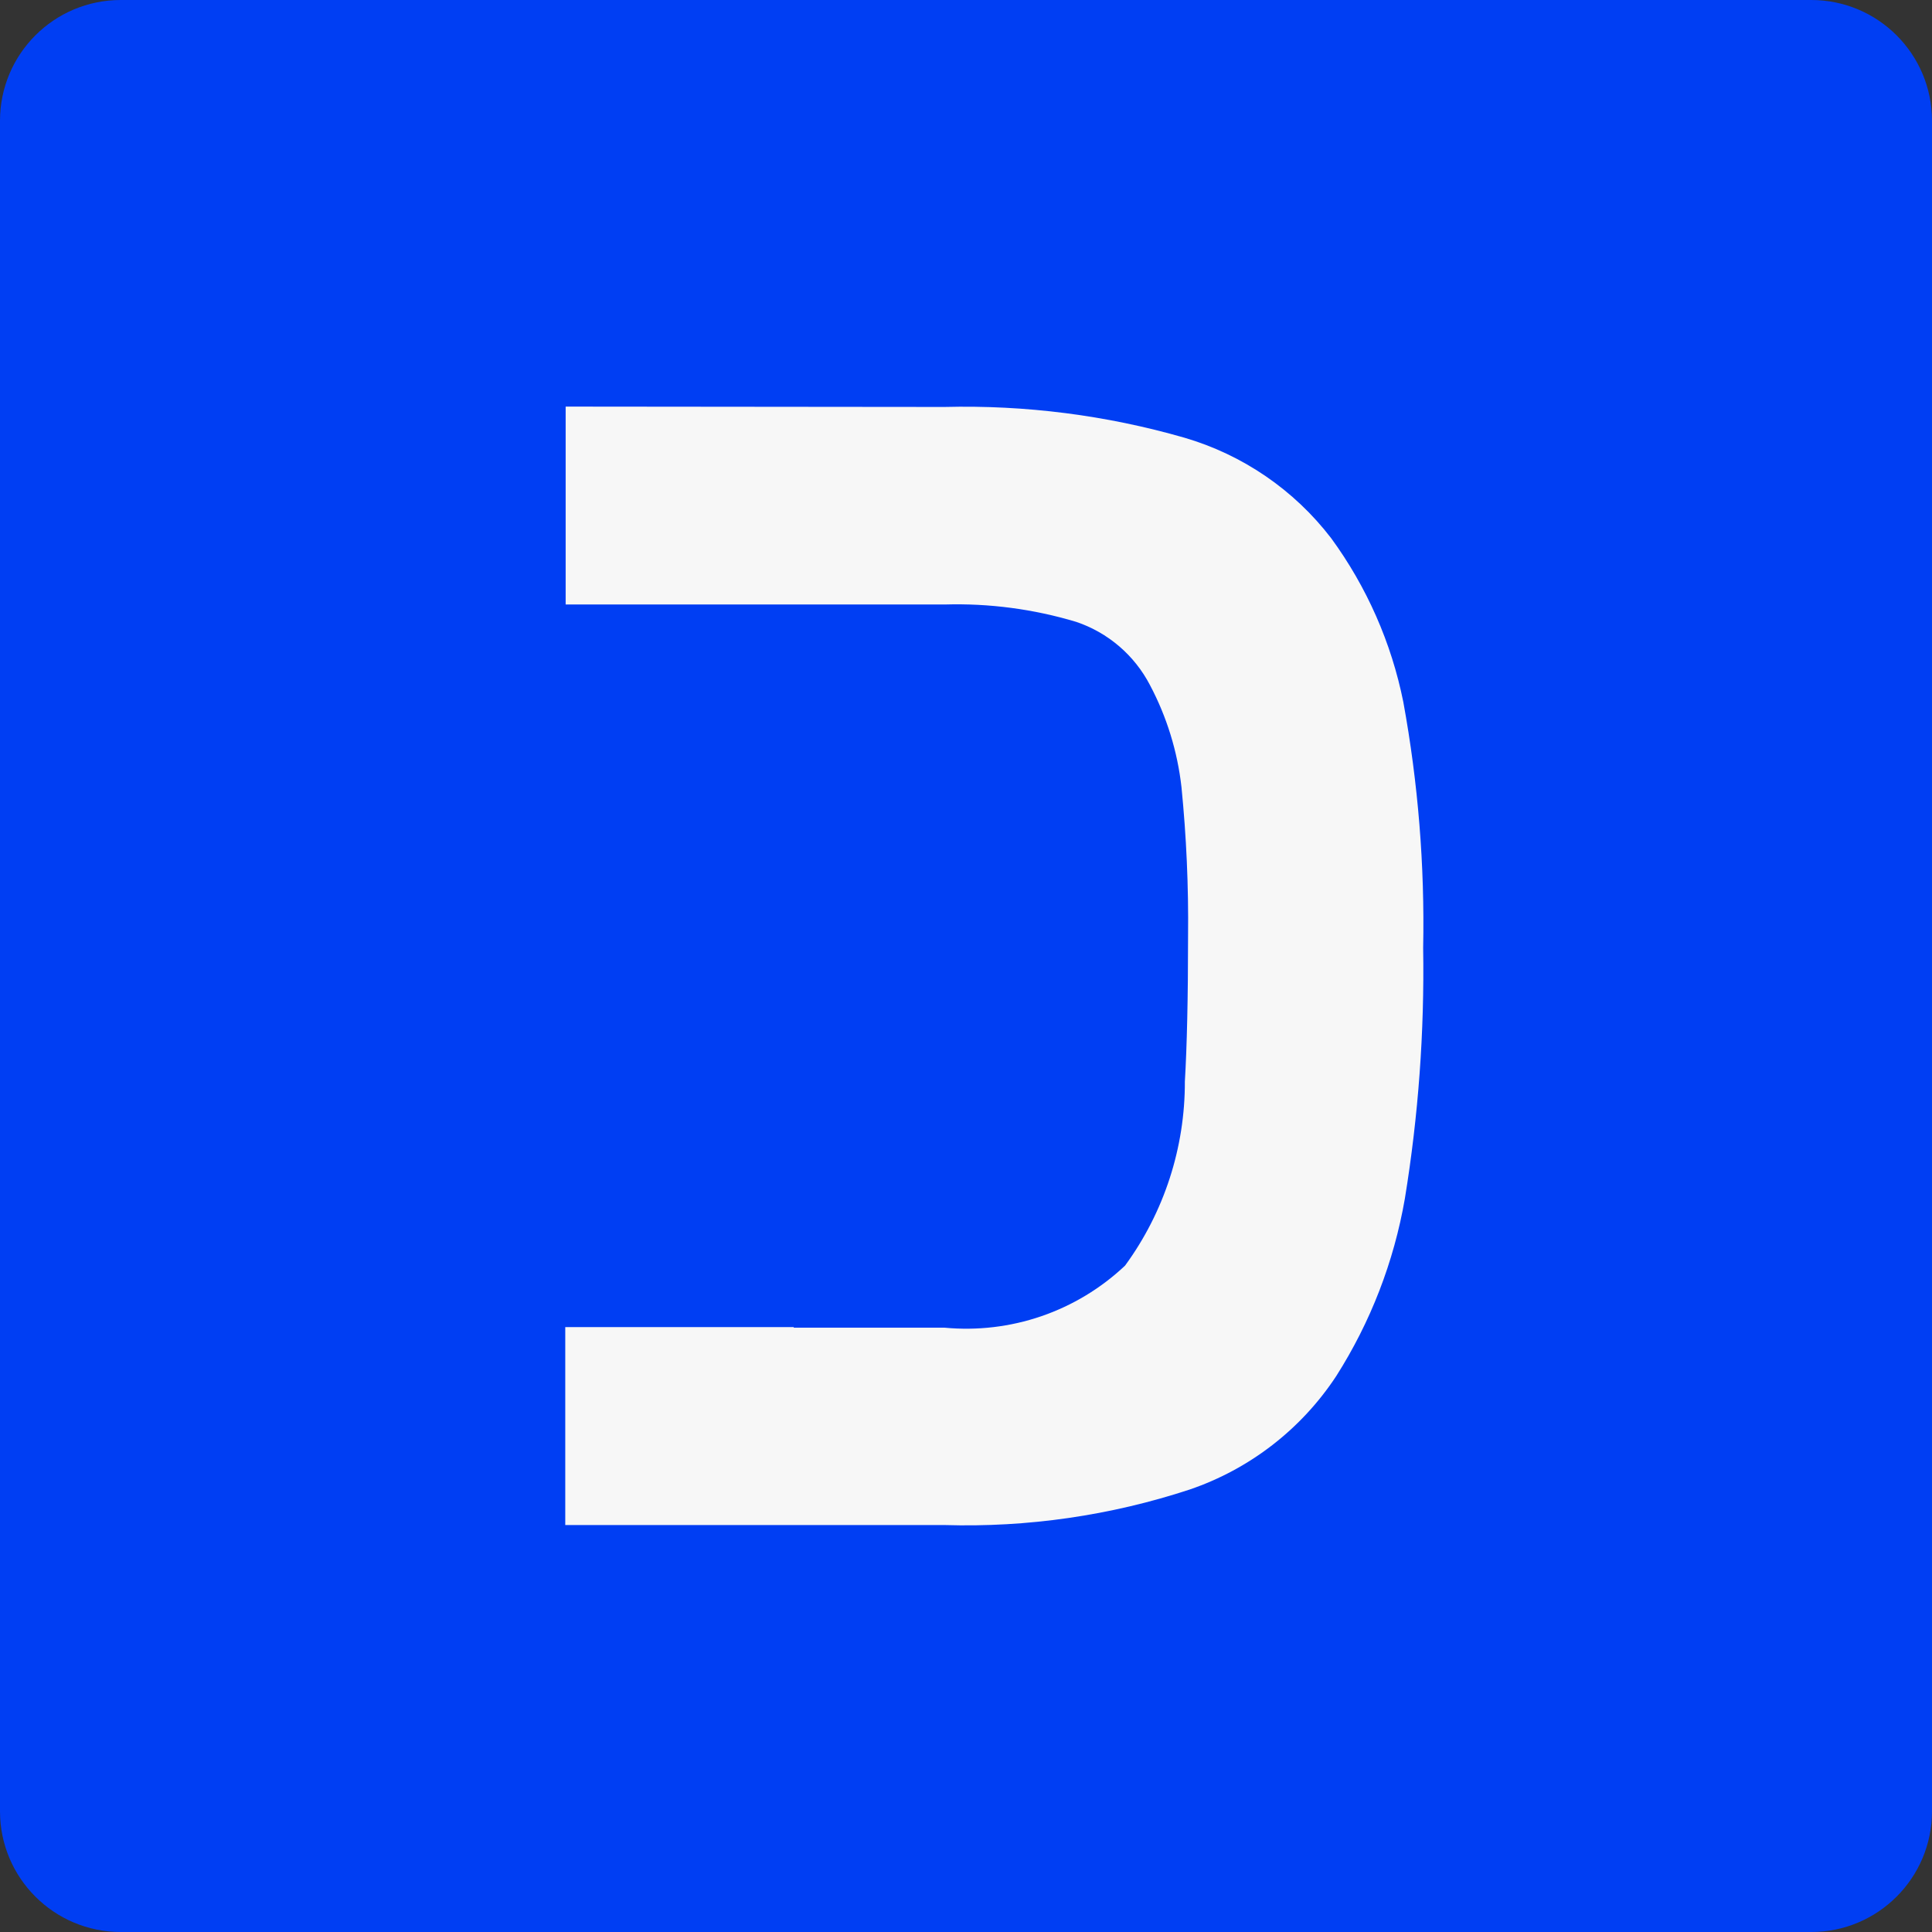 <?xml version="1.0" encoding="UTF-8"?>
<svg xmlns="http://www.w3.org/2000/svg" width="64" height="64" viewBox="0 0 64 64" fill="none">
  <rect x="0" y="0" width="64" height="64" fill="#333333" stroke="none"/>
  <g clip-path="url(#clip0_3164_1491)">
    <path d="M64 0H0V64H64V0Z" fill="#003EF3"></path>
    <path fill-rule="evenodd" clip-rule="evenodd" d="M44.094 17.825C42.869 16.229 41.168 15.065 39.237 14.5C36.653 13.756 33.97 13.413 31.281 13.481L18.738 13.469V20.025H31.288C32.763 19.981 34.236 20.175 35.65 20.6C36.705 20.955 37.581 21.706 38.094 22.694C38.651 23.745 39.005 24.892 39.138 26.075C39.301 27.713 39.374 29.36 39.356 31.006C39.356 33.056 39.319 34.669 39.25 35.825C39.257 38.018 38.563 40.155 37.269 41.925C36.476 42.674 35.532 43.245 34.5 43.6C33.469 43.954 32.373 44.084 31.288 43.981H26.294V43.962H18.725V50.519H31.288C34.041 50.602 36.789 50.204 39.406 49.344C41.397 48.666 43.106 47.344 44.263 45.587C45.402 43.797 46.175 41.798 46.538 39.706C46.986 36.961 47.189 34.181 47.144 31.4C47.198 28.67 46.978 25.942 46.487 23.256C46.093 21.294 45.276 19.44 44.094 17.825Z" fill="#F7F7F7"></path>
  </g>
  <defs>
    <clipPath id="clip0_3164_1491">
      <path d="M0 4C0 1.791 1.791 0 4 0H60C62.209 0 64 1.791 64 4V60C64 62.209 62.209 64 60 64H4C1.791 64 0 62.209 0 60V4Z" fill="white"></path>
    </clipPath>
  </defs>
</svg>
